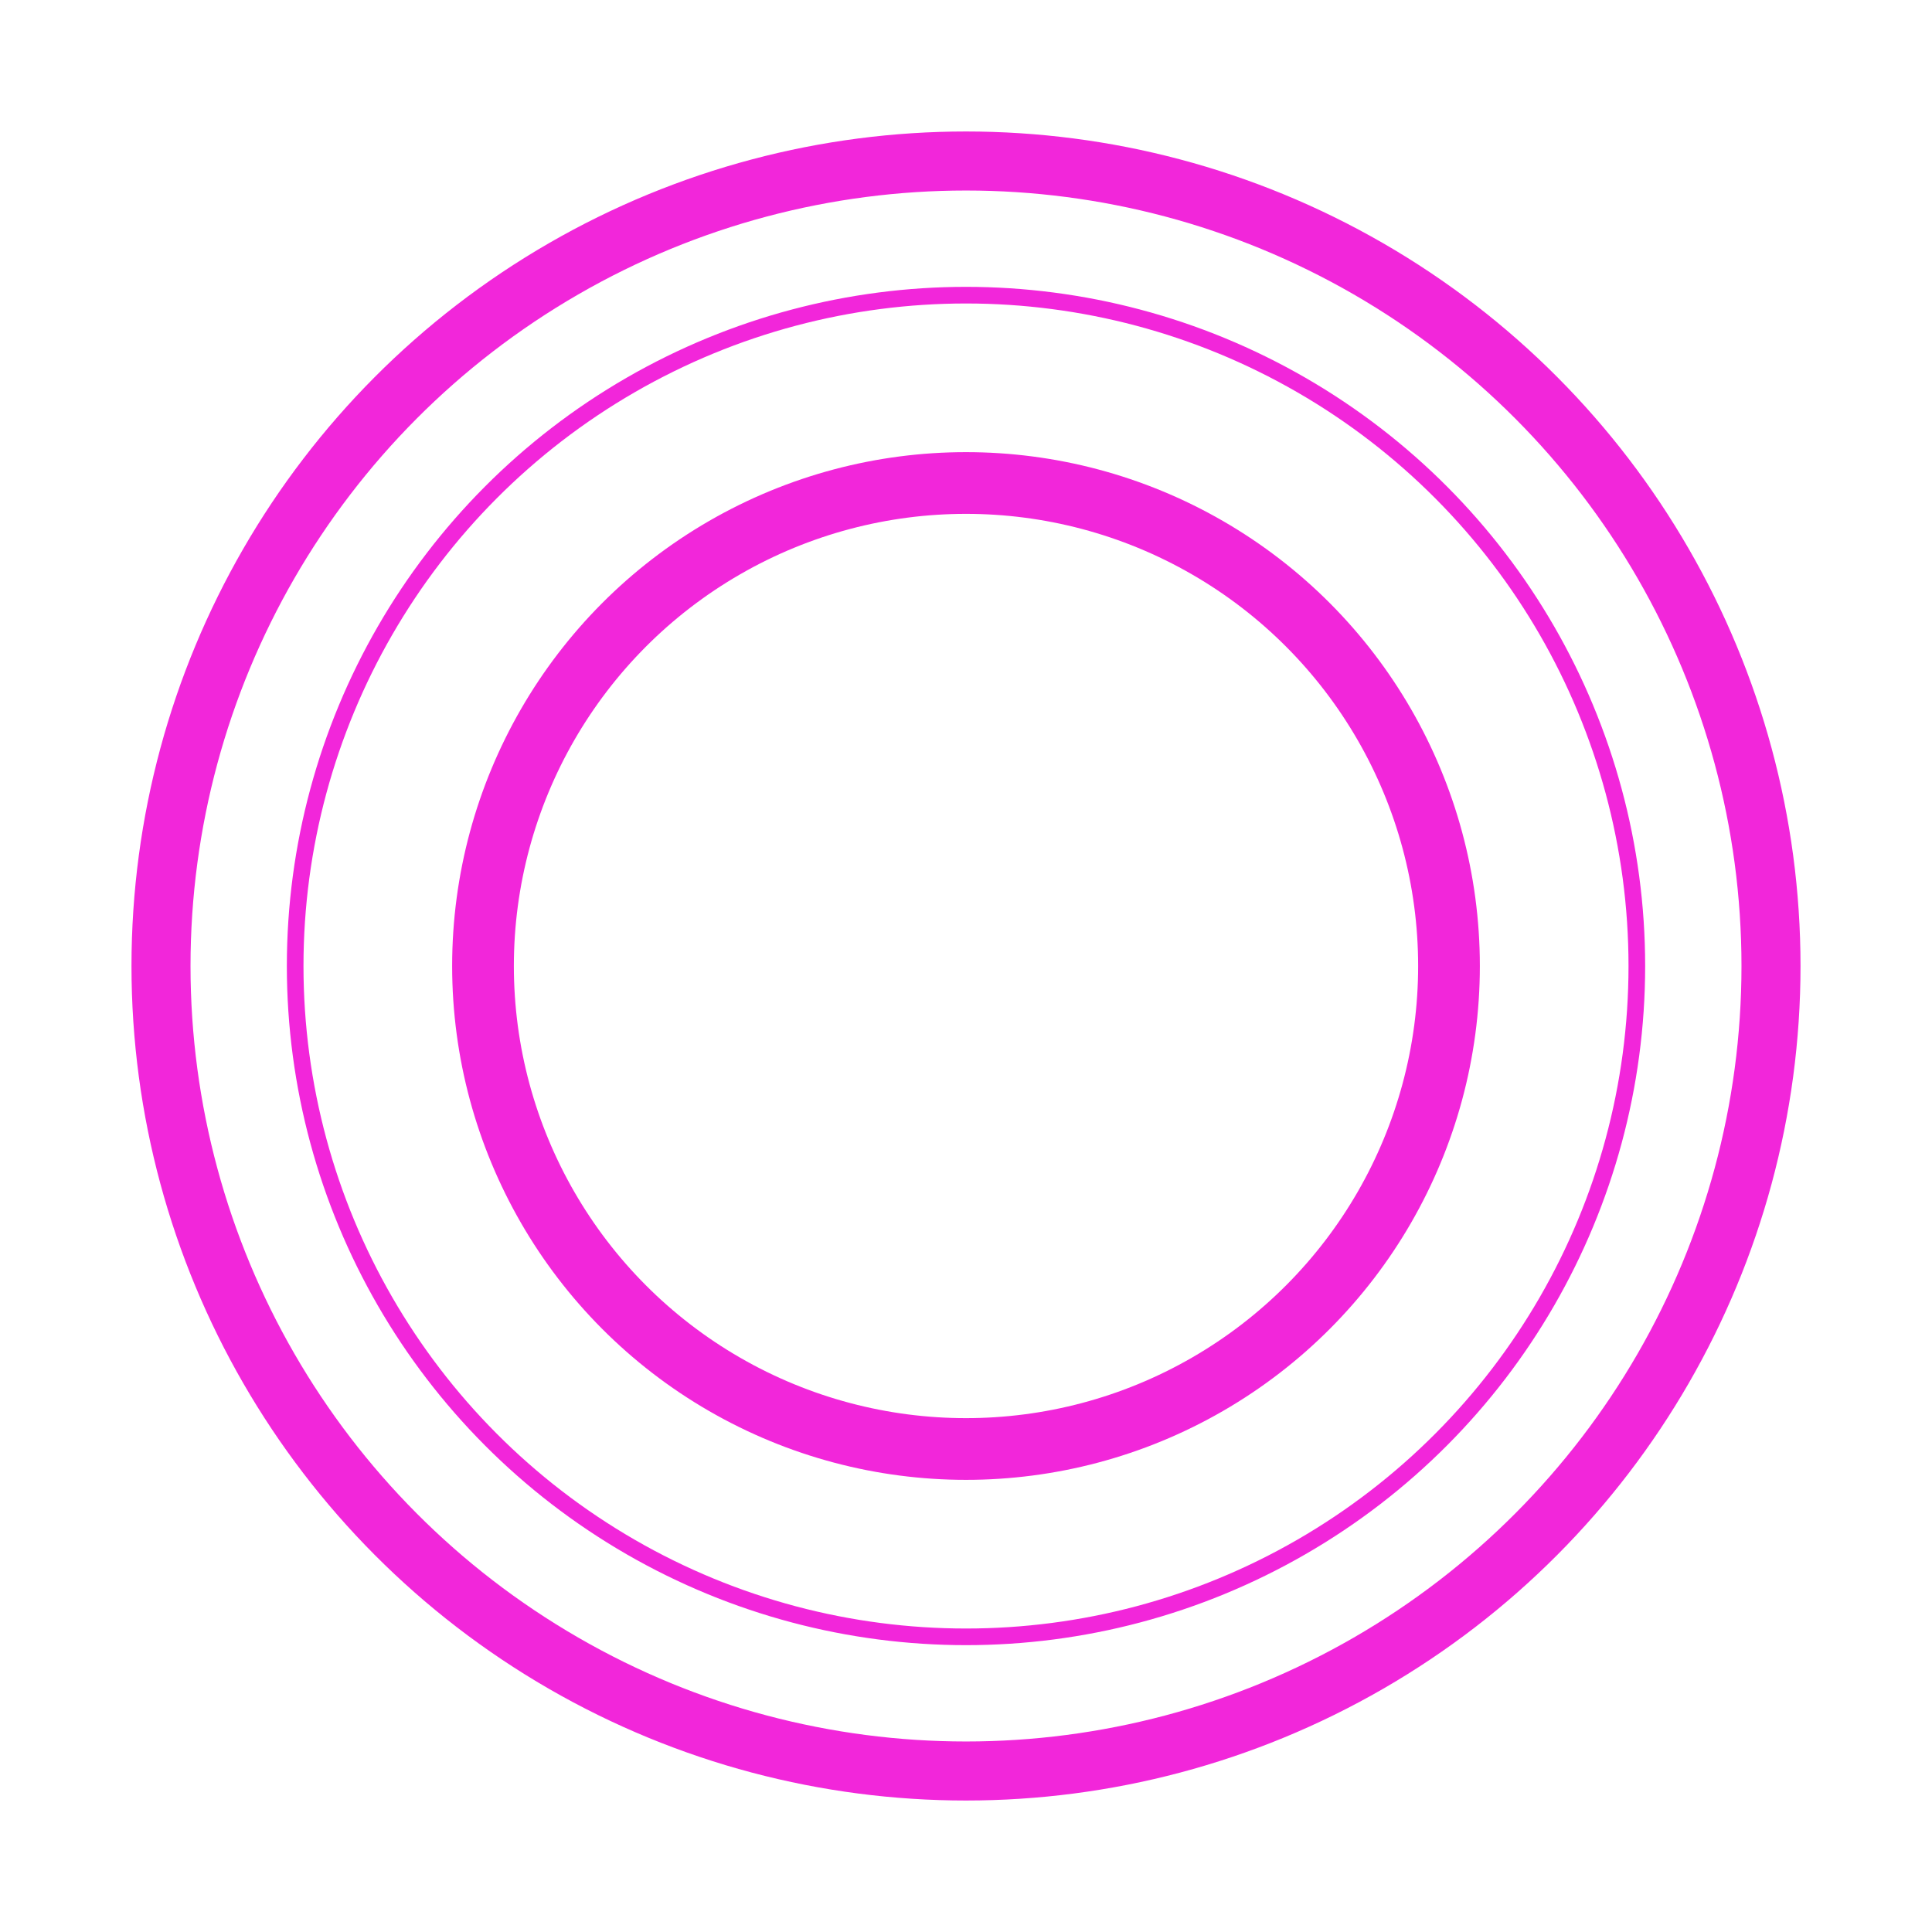<?xml version="1.0" encoding="UTF-8"?>
<svg id="_レイヤー_2" xmlns="http://www.w3.org/2000/svg" width="36" height="36" viewBox="0 0 36 36">
<defs>
  <style>
    .cls-1{stroke-width:1.1px;}
    .cls-1,.cls-2,.cls-3,.cls-4{fill:none;stroke:#f226da;stroke-miterlimit:10;}
    .cls-2{stroke-width:.31px;}
    .cls-3{stroke-width:1.15px;}
    .cls-4{stroke-width:1.12px;}
  </style>
</defs>
<g id="_レイヤー_1-2">
  <circle class="cls-2" cx="18" cy="18" r="12.5"/>
  <circle class="cls-3" cx="18" cy="18" r="9"/>
  <circle class="cls-1" cx="18" cy="18" r="15"/>
</g>
</svg>